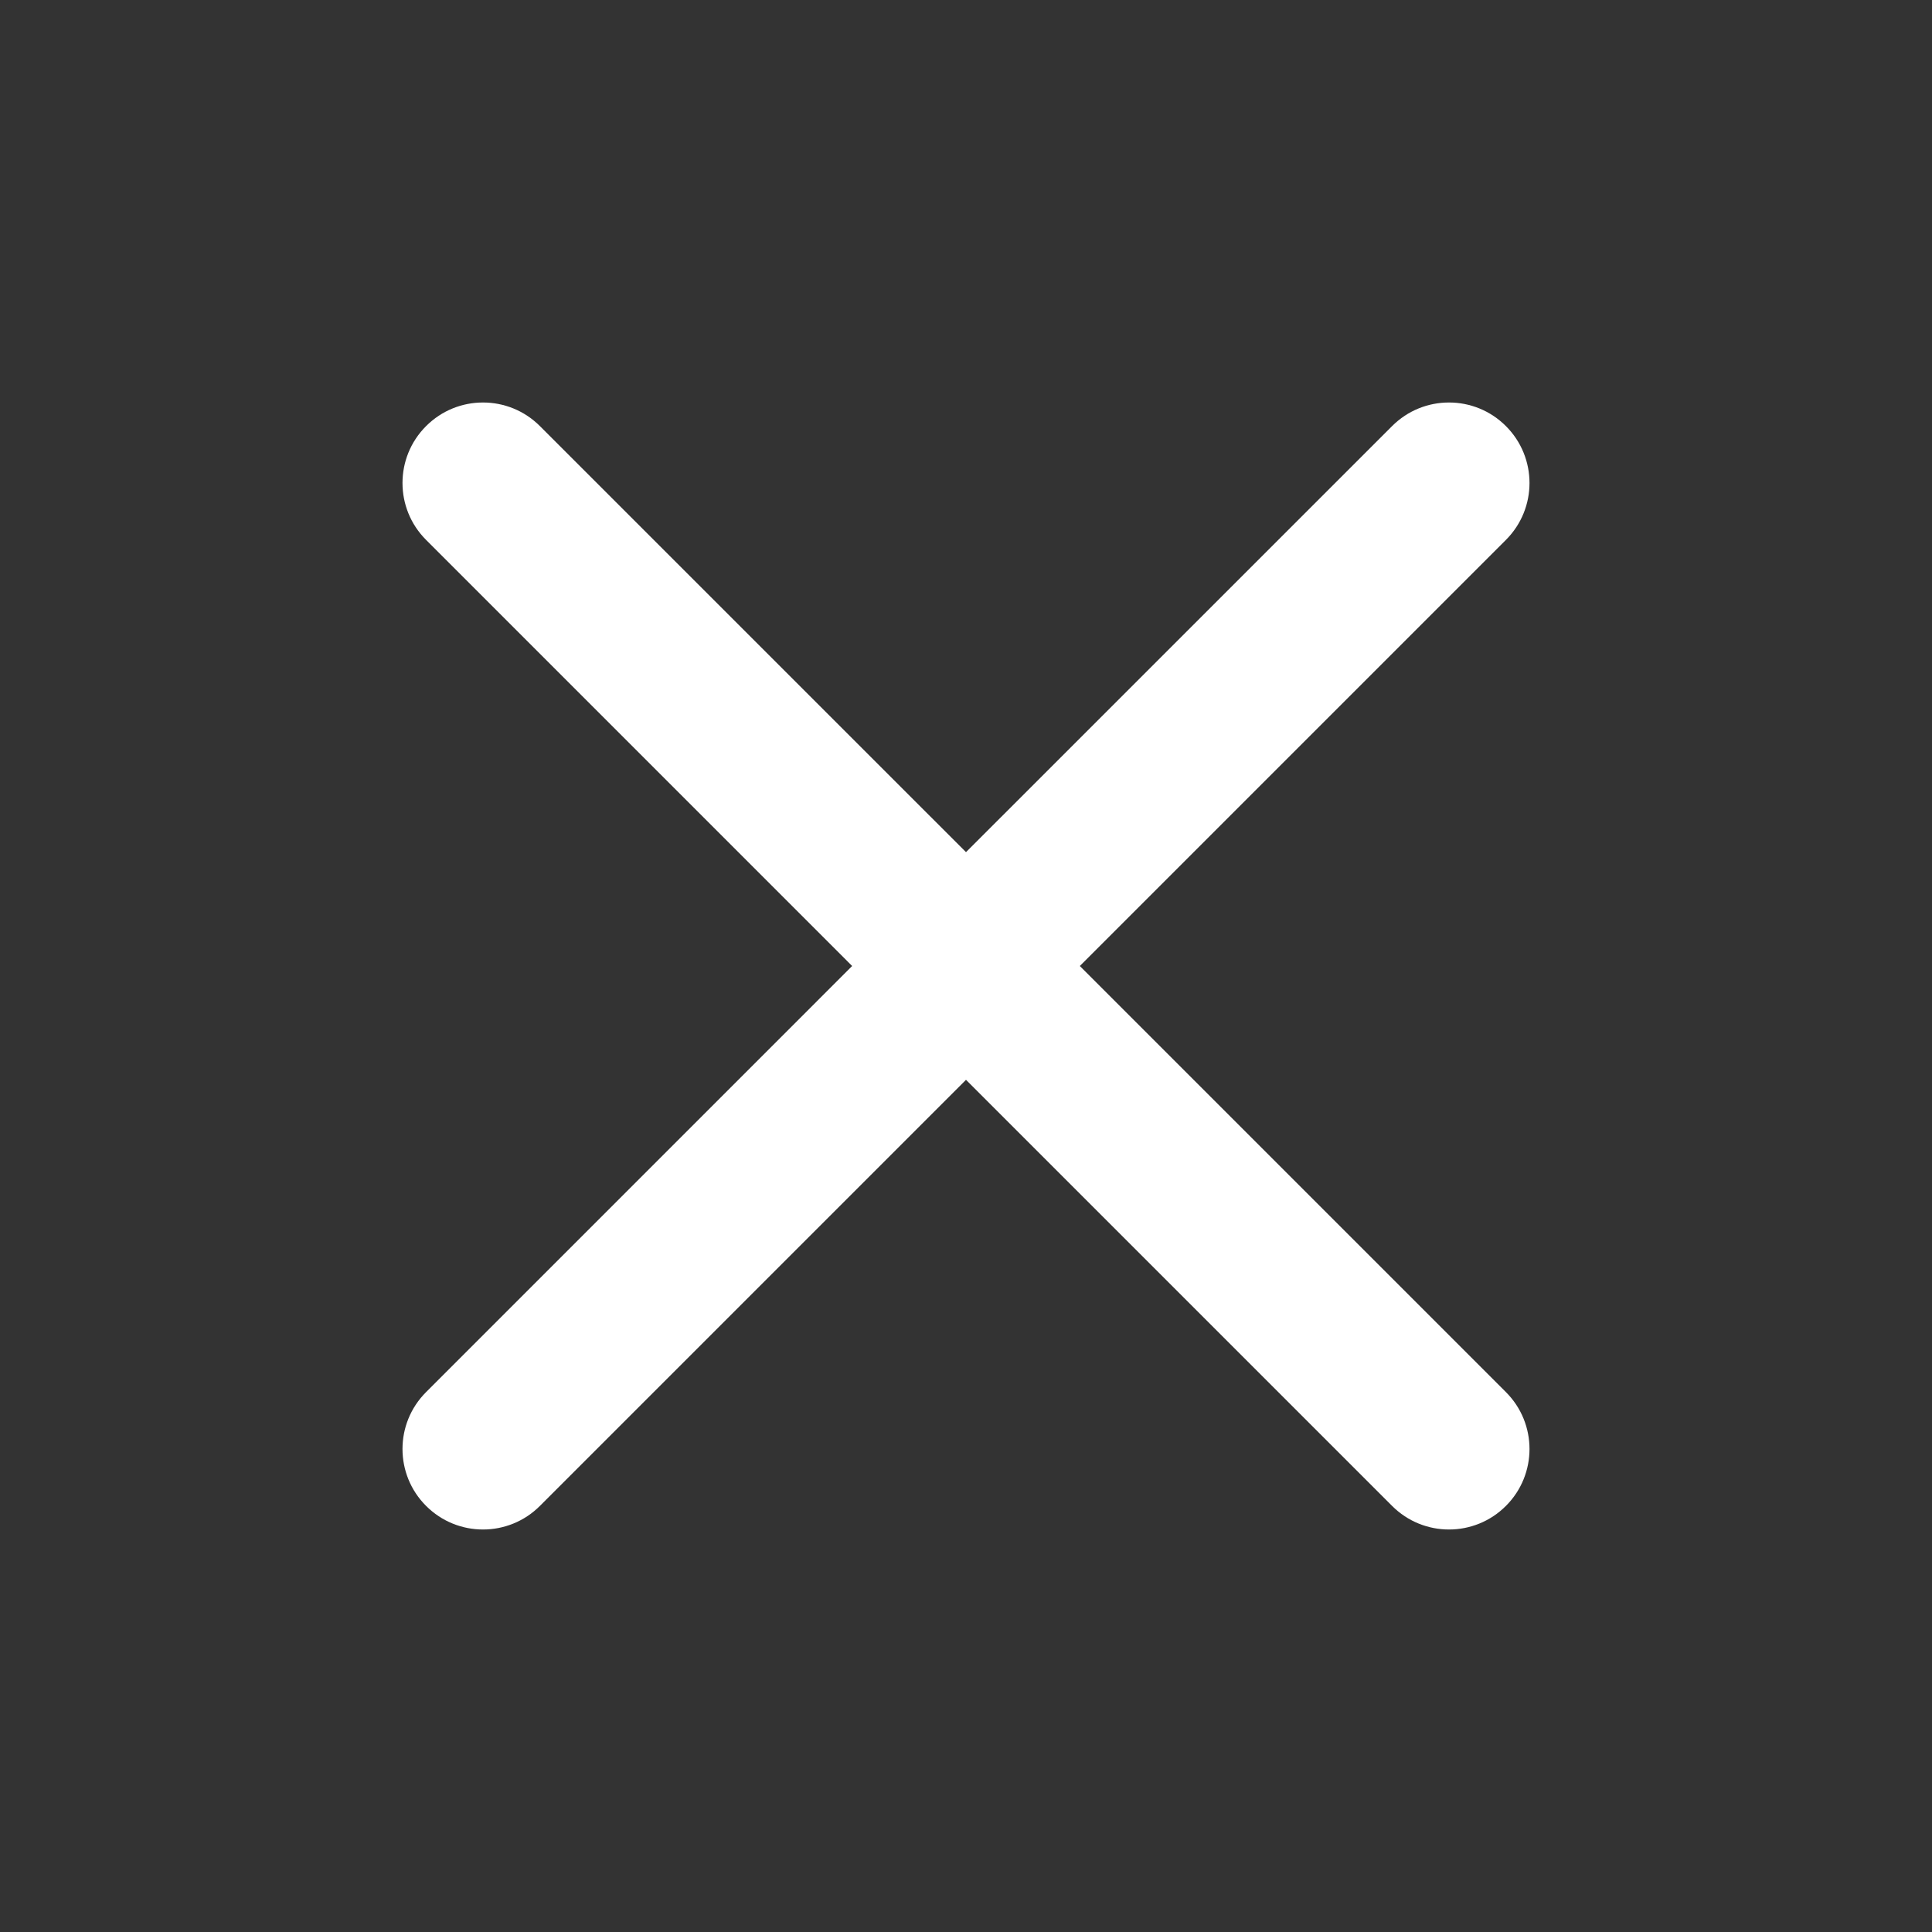 <svg width="46" height="46" viewBox="0 0 46 46" fill="none" xmlns="http://www.w3.org/2000/svg">
<rect x="0" y="0" width="46" height="46" fill="#333333" stroke="none"/>
<path d="M10.145 10.145C10.893 9.396 12.107 9.396 12.855 10.145L23 20.289L33.145 10.145C33.893 9.396 35.107 9.396 35.855 10.145C36.604 10.893 36.604 12.107 35.855 12.855L25.71 23L35.855 33.145C36.604 33.893 36.604 35.107 35.855 35.855C35.107 36.604 33.893 36.604 33.145 35.855L23 25.71L12.855 35.855C12.107 36.604 10.893 36.604 10.145 35.855C9.396 35.107 9.396 33.893 10.145 33.145L20.289 23L10.145 12.855C9.396 12.107 9.396 10.893 10.145 10.145Z" fill="white"/>
</svg>
